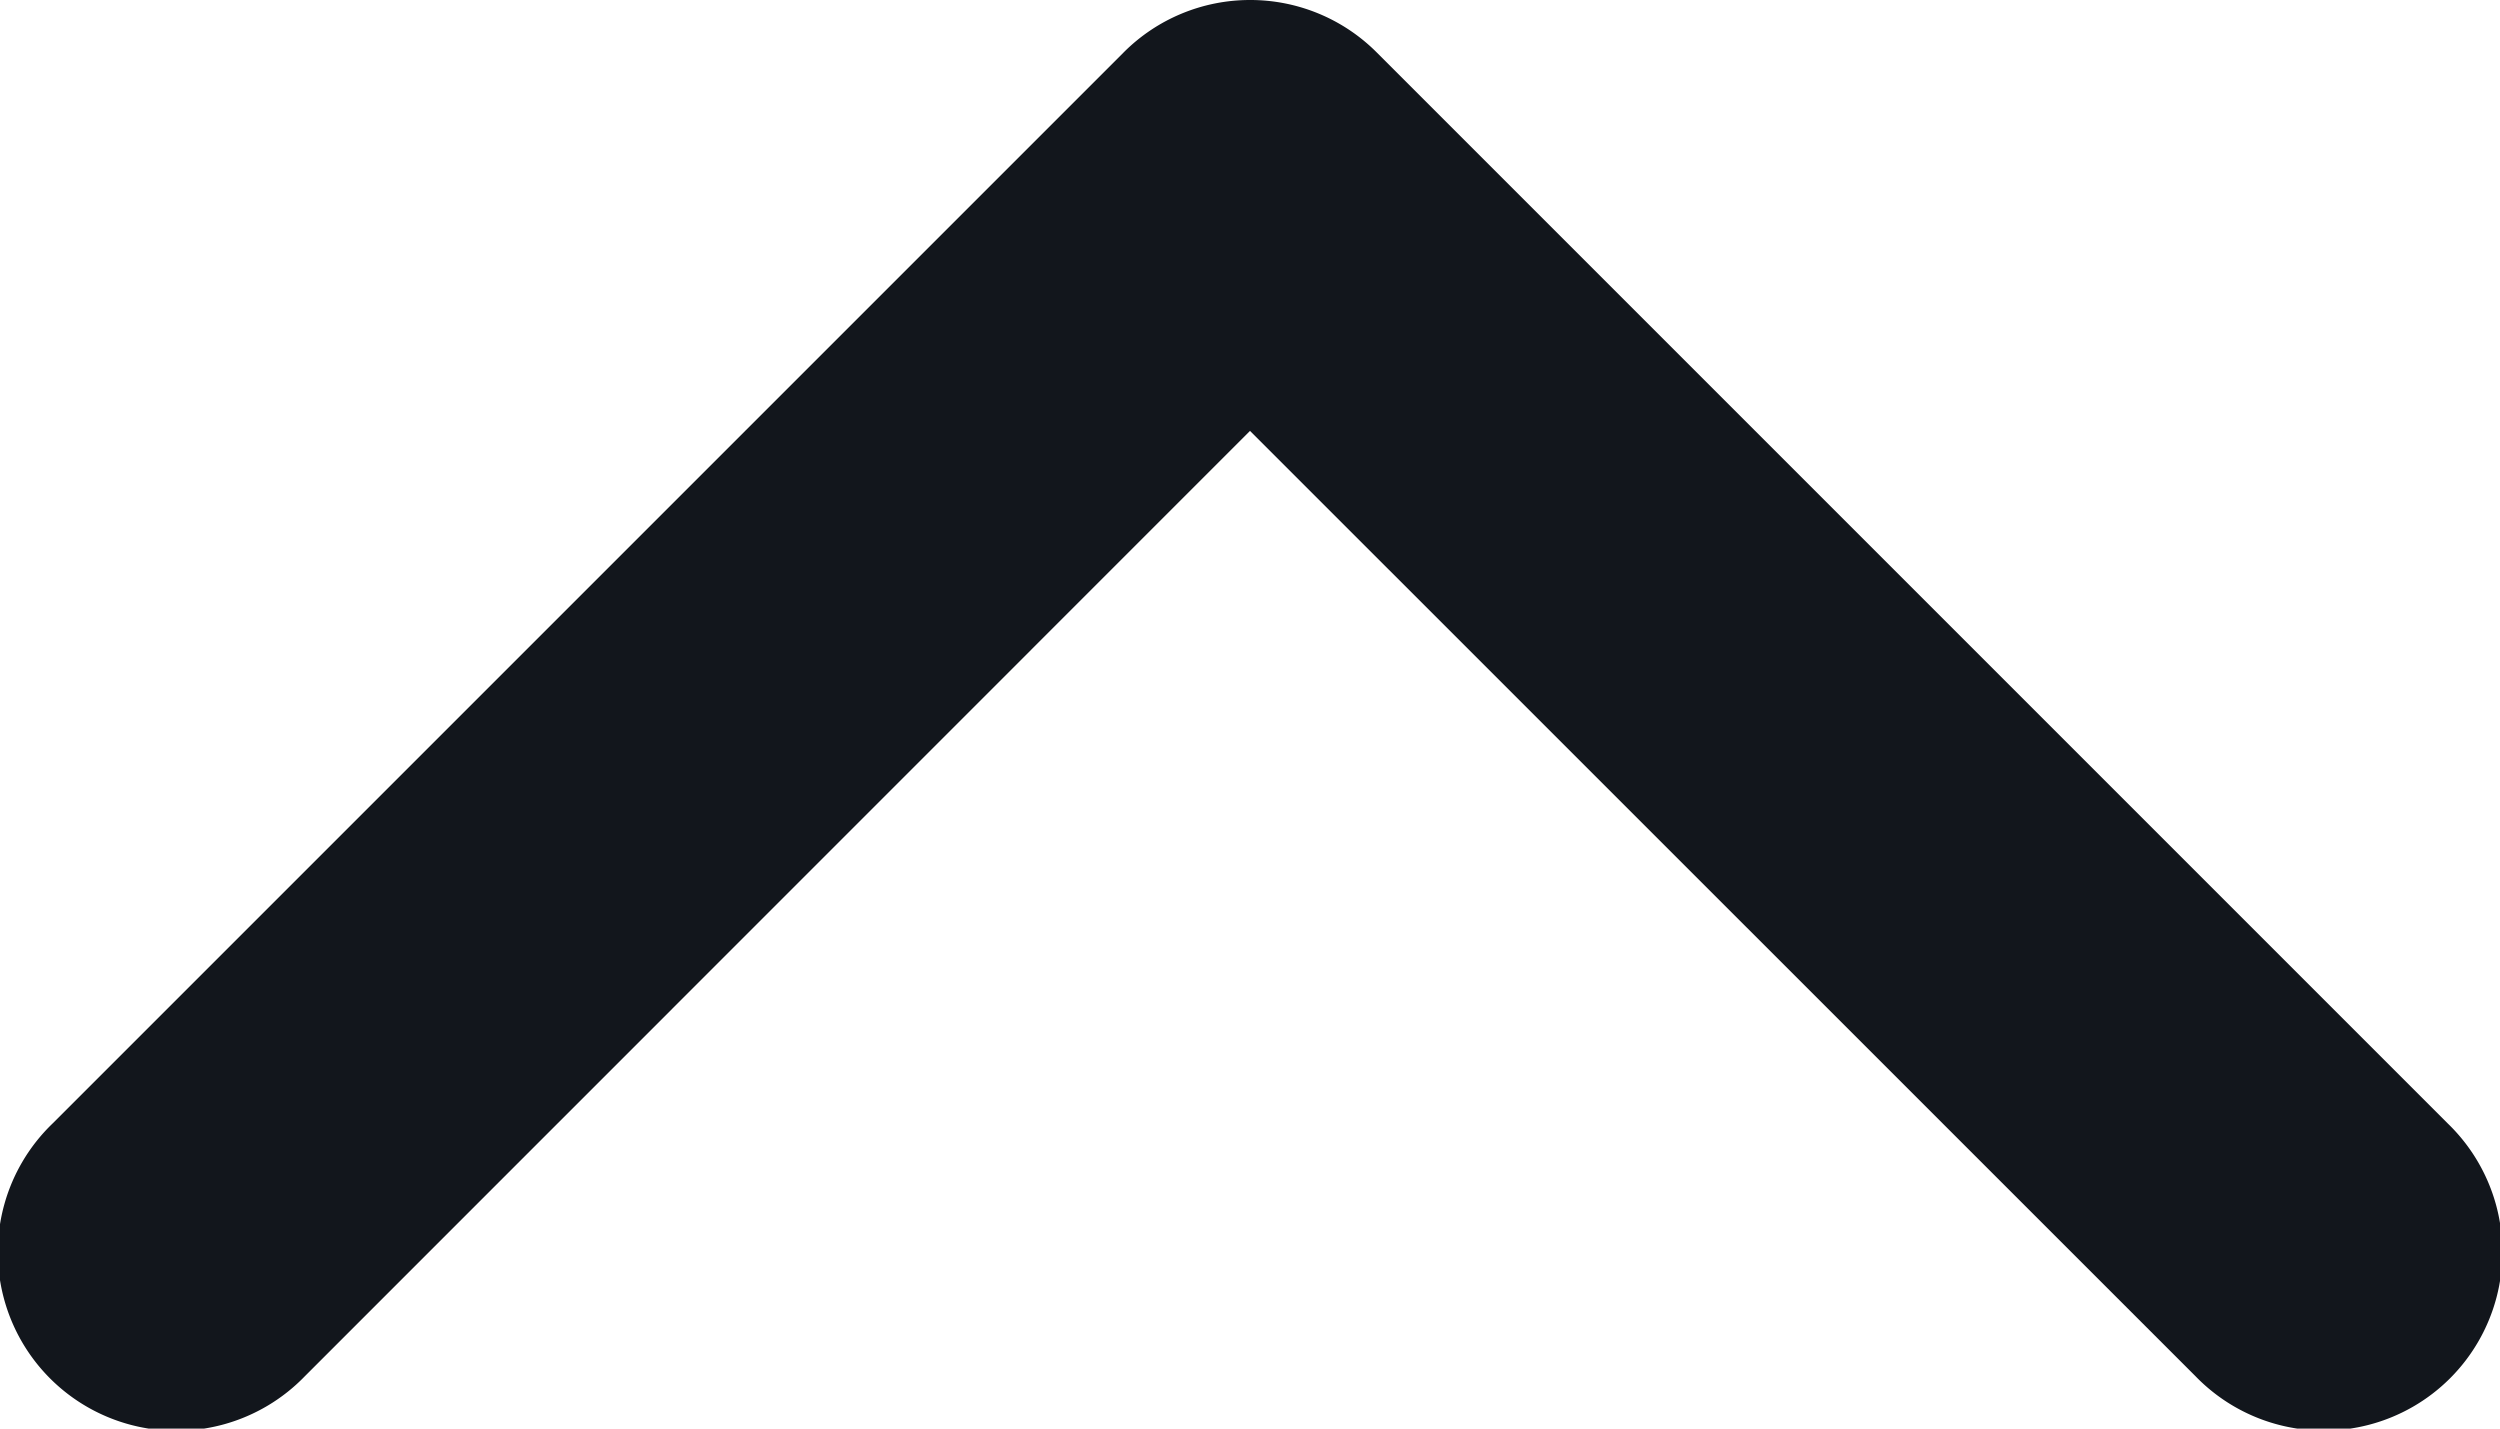 <svg xmlns="http://www.w3.org/2000/svg" width="14" height="8"><path fill="#12161C" d="M7 0a1 1 0 0 0-.707.293l-6 6a1 1 0 1 0 1.414 1.414L7 2.413l5.294 5.293a1 1 0 1 0 1.414-1.414l-6-6A1 1 0 0 0 7 0"/></svg>